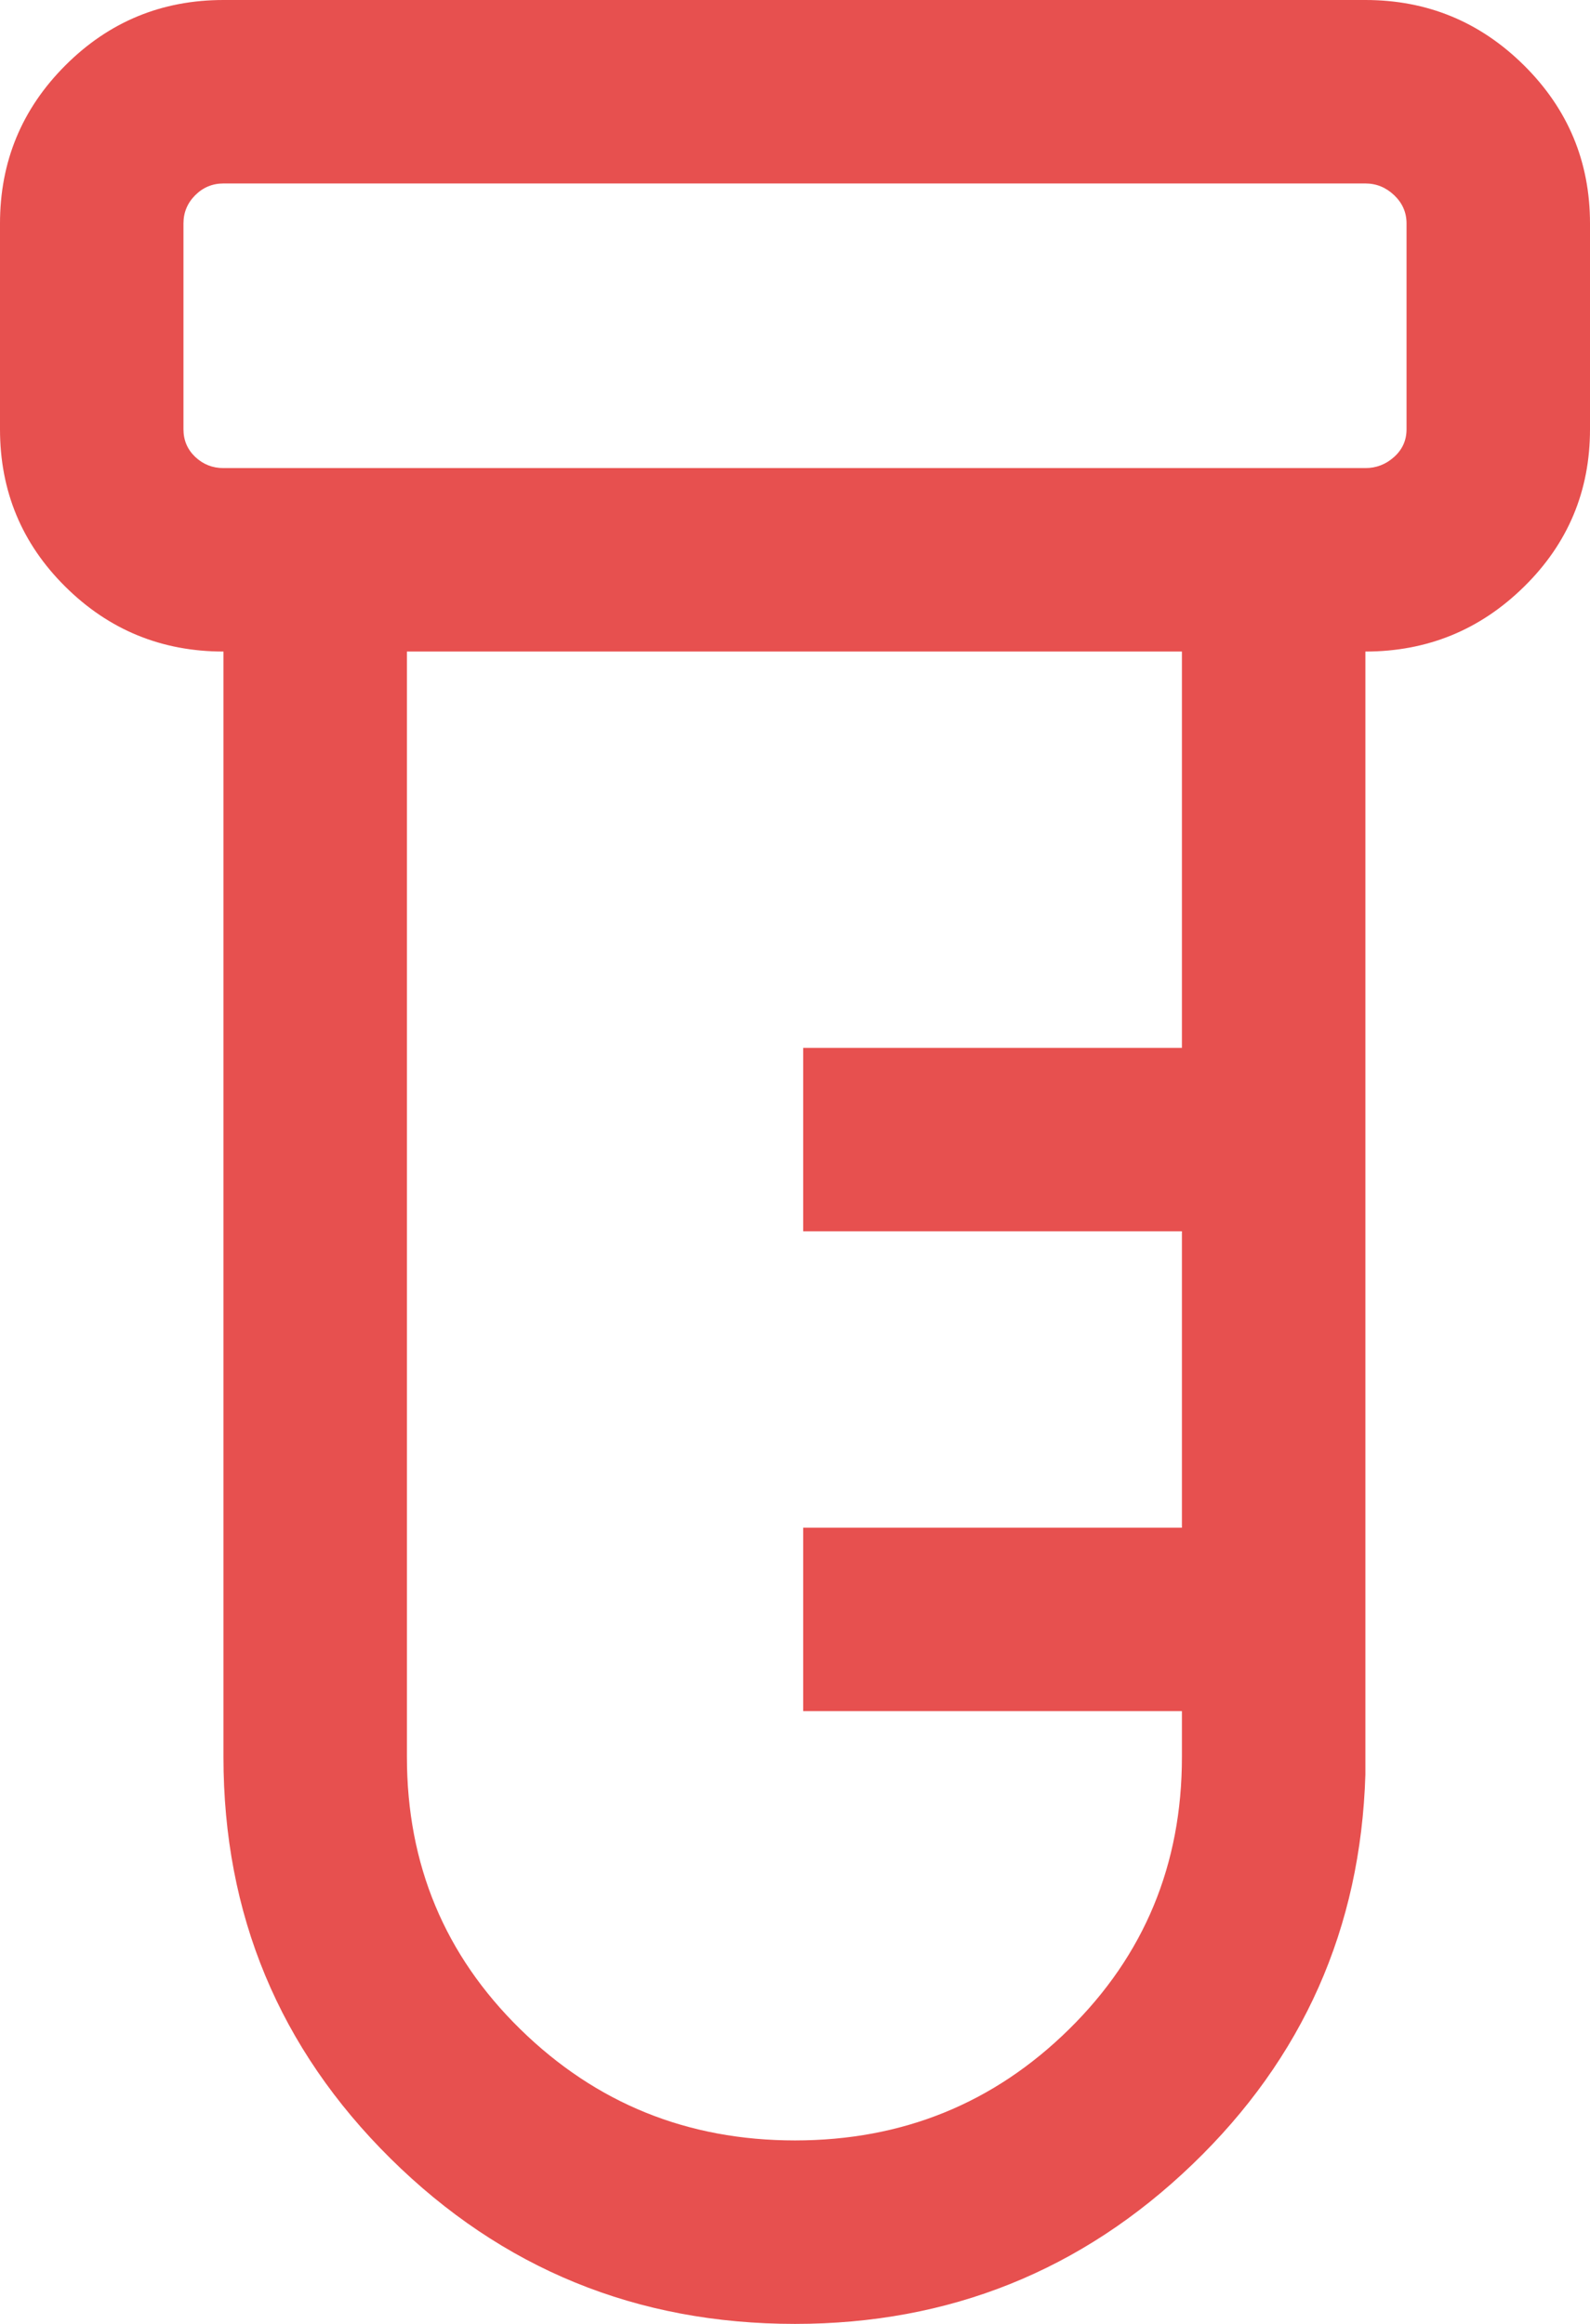 <?xml version="1.0" encoding="UTF-8"?> <svg xmlns="http://www.w3.org/2000/svg" viewBox="0 0 26 38" fill="none"><path d="M13 38C10.413 38 8.209 37.099 6.386 35.296C4.565 33.494 3.654 31.305 3.654 28.73V10.654C2.644 10.654 1.782 10.301 1.069 9.594C0.356 8.888 0 8.029 0 7.019V3.654C0 2.644 0.356 1.782 1.069 1.069C1.782 0.356 2.644 0 3.654 0H22.327C23.337 0 24.202 0.356 24.921 1.069C25.64 1.782 26 2.644 26 3.654V7.019C26 8.029 25.64 8.888 24.921 9.594C24.202 10.301 23.337 10.654 22.327 10.654V29.019C22.25 31.529 21.307 33.654 19.498 35.392C17.689 37.131 15.523 38 13 38ZM3.654 7.654H22.327C22.506 7.654 22.663 7.593 22.798 7.471C22.933 7.349 23 7.199 23 7.019V3.654C23 3.474 22.933 3.321 22.798 3.192C22.663 3.064 22.506 3 22.327 3H3.654C3.474 3 3.321 3.064 3.192 3.192C3.064 3.321 3 3.474 3 3.654V7.019C3 7.199 3.064 7.349 3.192 7.471C3.321 7.593 3.474 7.654 3.654 7.654ZM13 35C14.756 35 16.25 34.394 17.481 33.182C18.712 31.971 19.327 30.487 19.327 28.73V27.98H13.134V24.981H19.327V20.134H13.134V17.134H19.327V10.654H6.654V28.73C6.654 30.487 7.272 31.971 8.509 33.182C9.747 34.394 11.244 35 13 35Z" fill="#E7504F"></path></svg> 